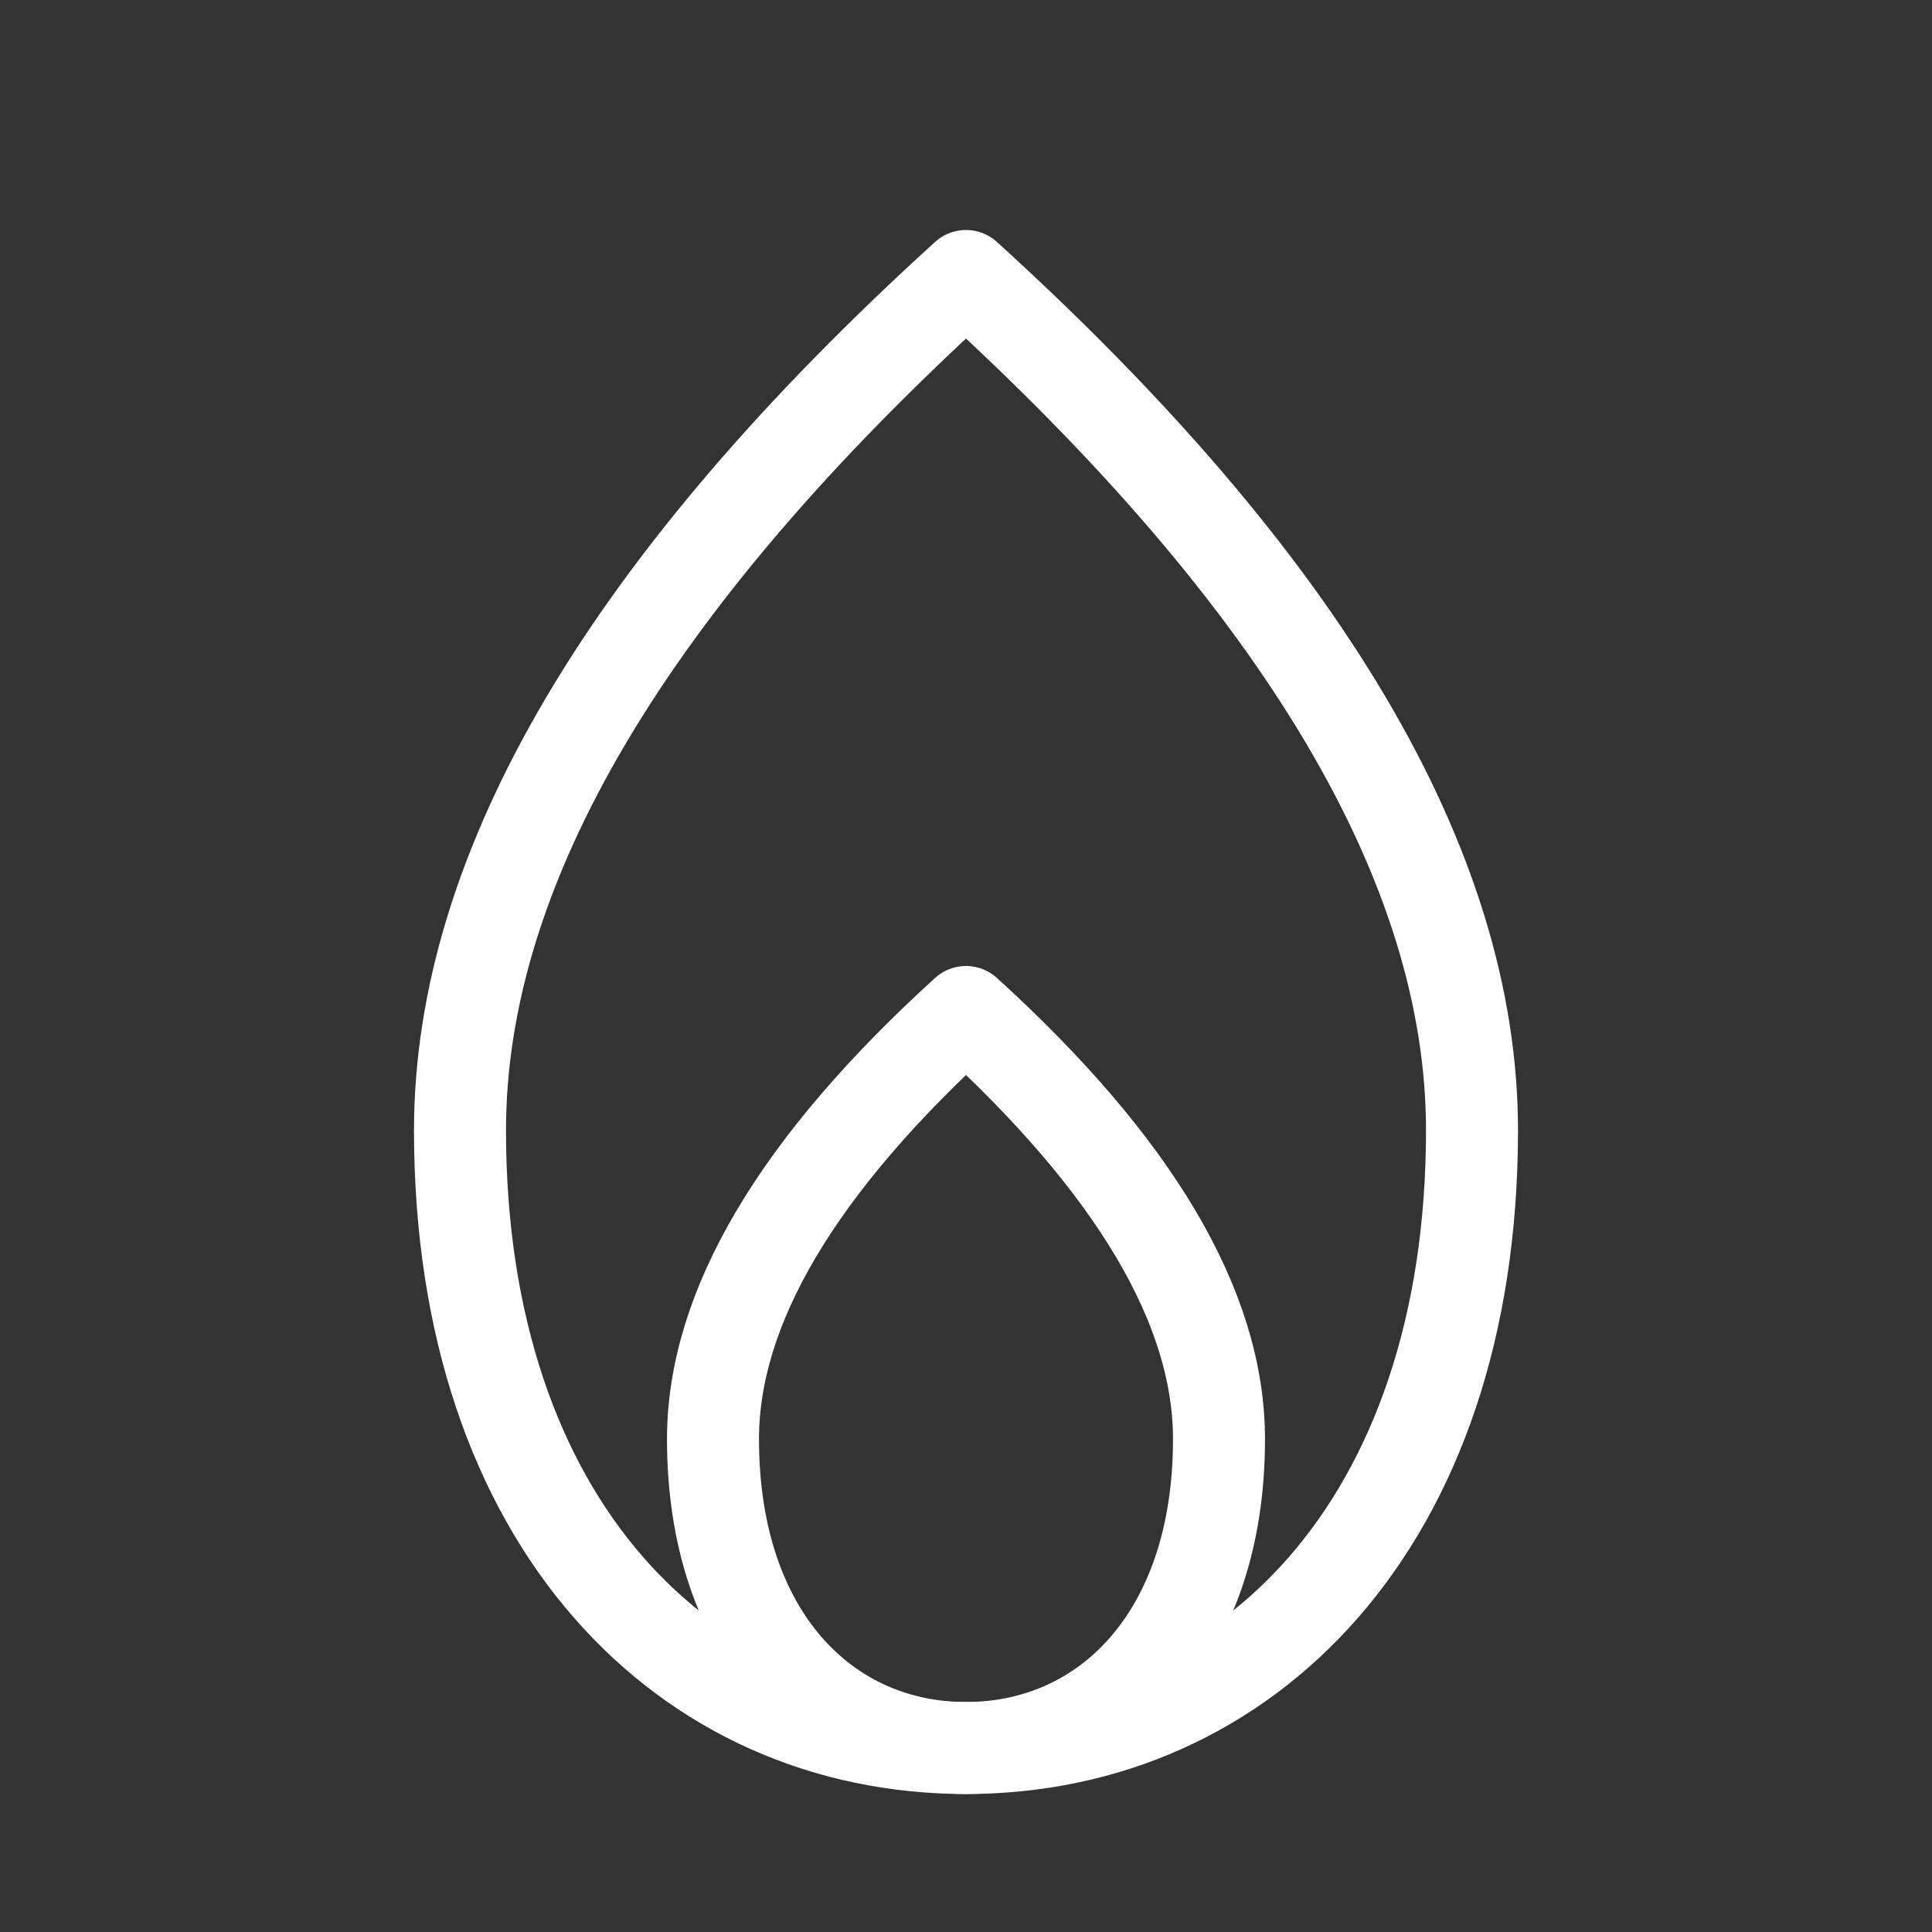 <?xml version="1.0" ?><svg height="21" viewBox="0 0 21 21" width="21" xmlns="http://www.w3.org/2000/svg"><rect x="0" y="0" width="21" height="21" fill="#333333" stroke="none"/><g fill="none" fill-rule="evenodd" stroke="#fff" stroke-linecap="round" stroke-linejoin="round" transform="translate(5 3)"><path d="M5.5,16 C8.538,16 11,13.571 11,9.286 C11,6.429 9.167,3.333 5.5,0 C1.833,3.333 0,6.429 0,9.286 C0,13.571 2.462,16 5.5,16 Z"/><path d="M5.5,16 C7.019,16 8.25,14.786 8.25,12.643 C8.25,11.214 7.333,9.667 5.5,8 C3.667,9.667 2.75,11.214 2.75,12.643 C2.75,14.786 3.981,16 5.5,16 Z"/></g></svg>
